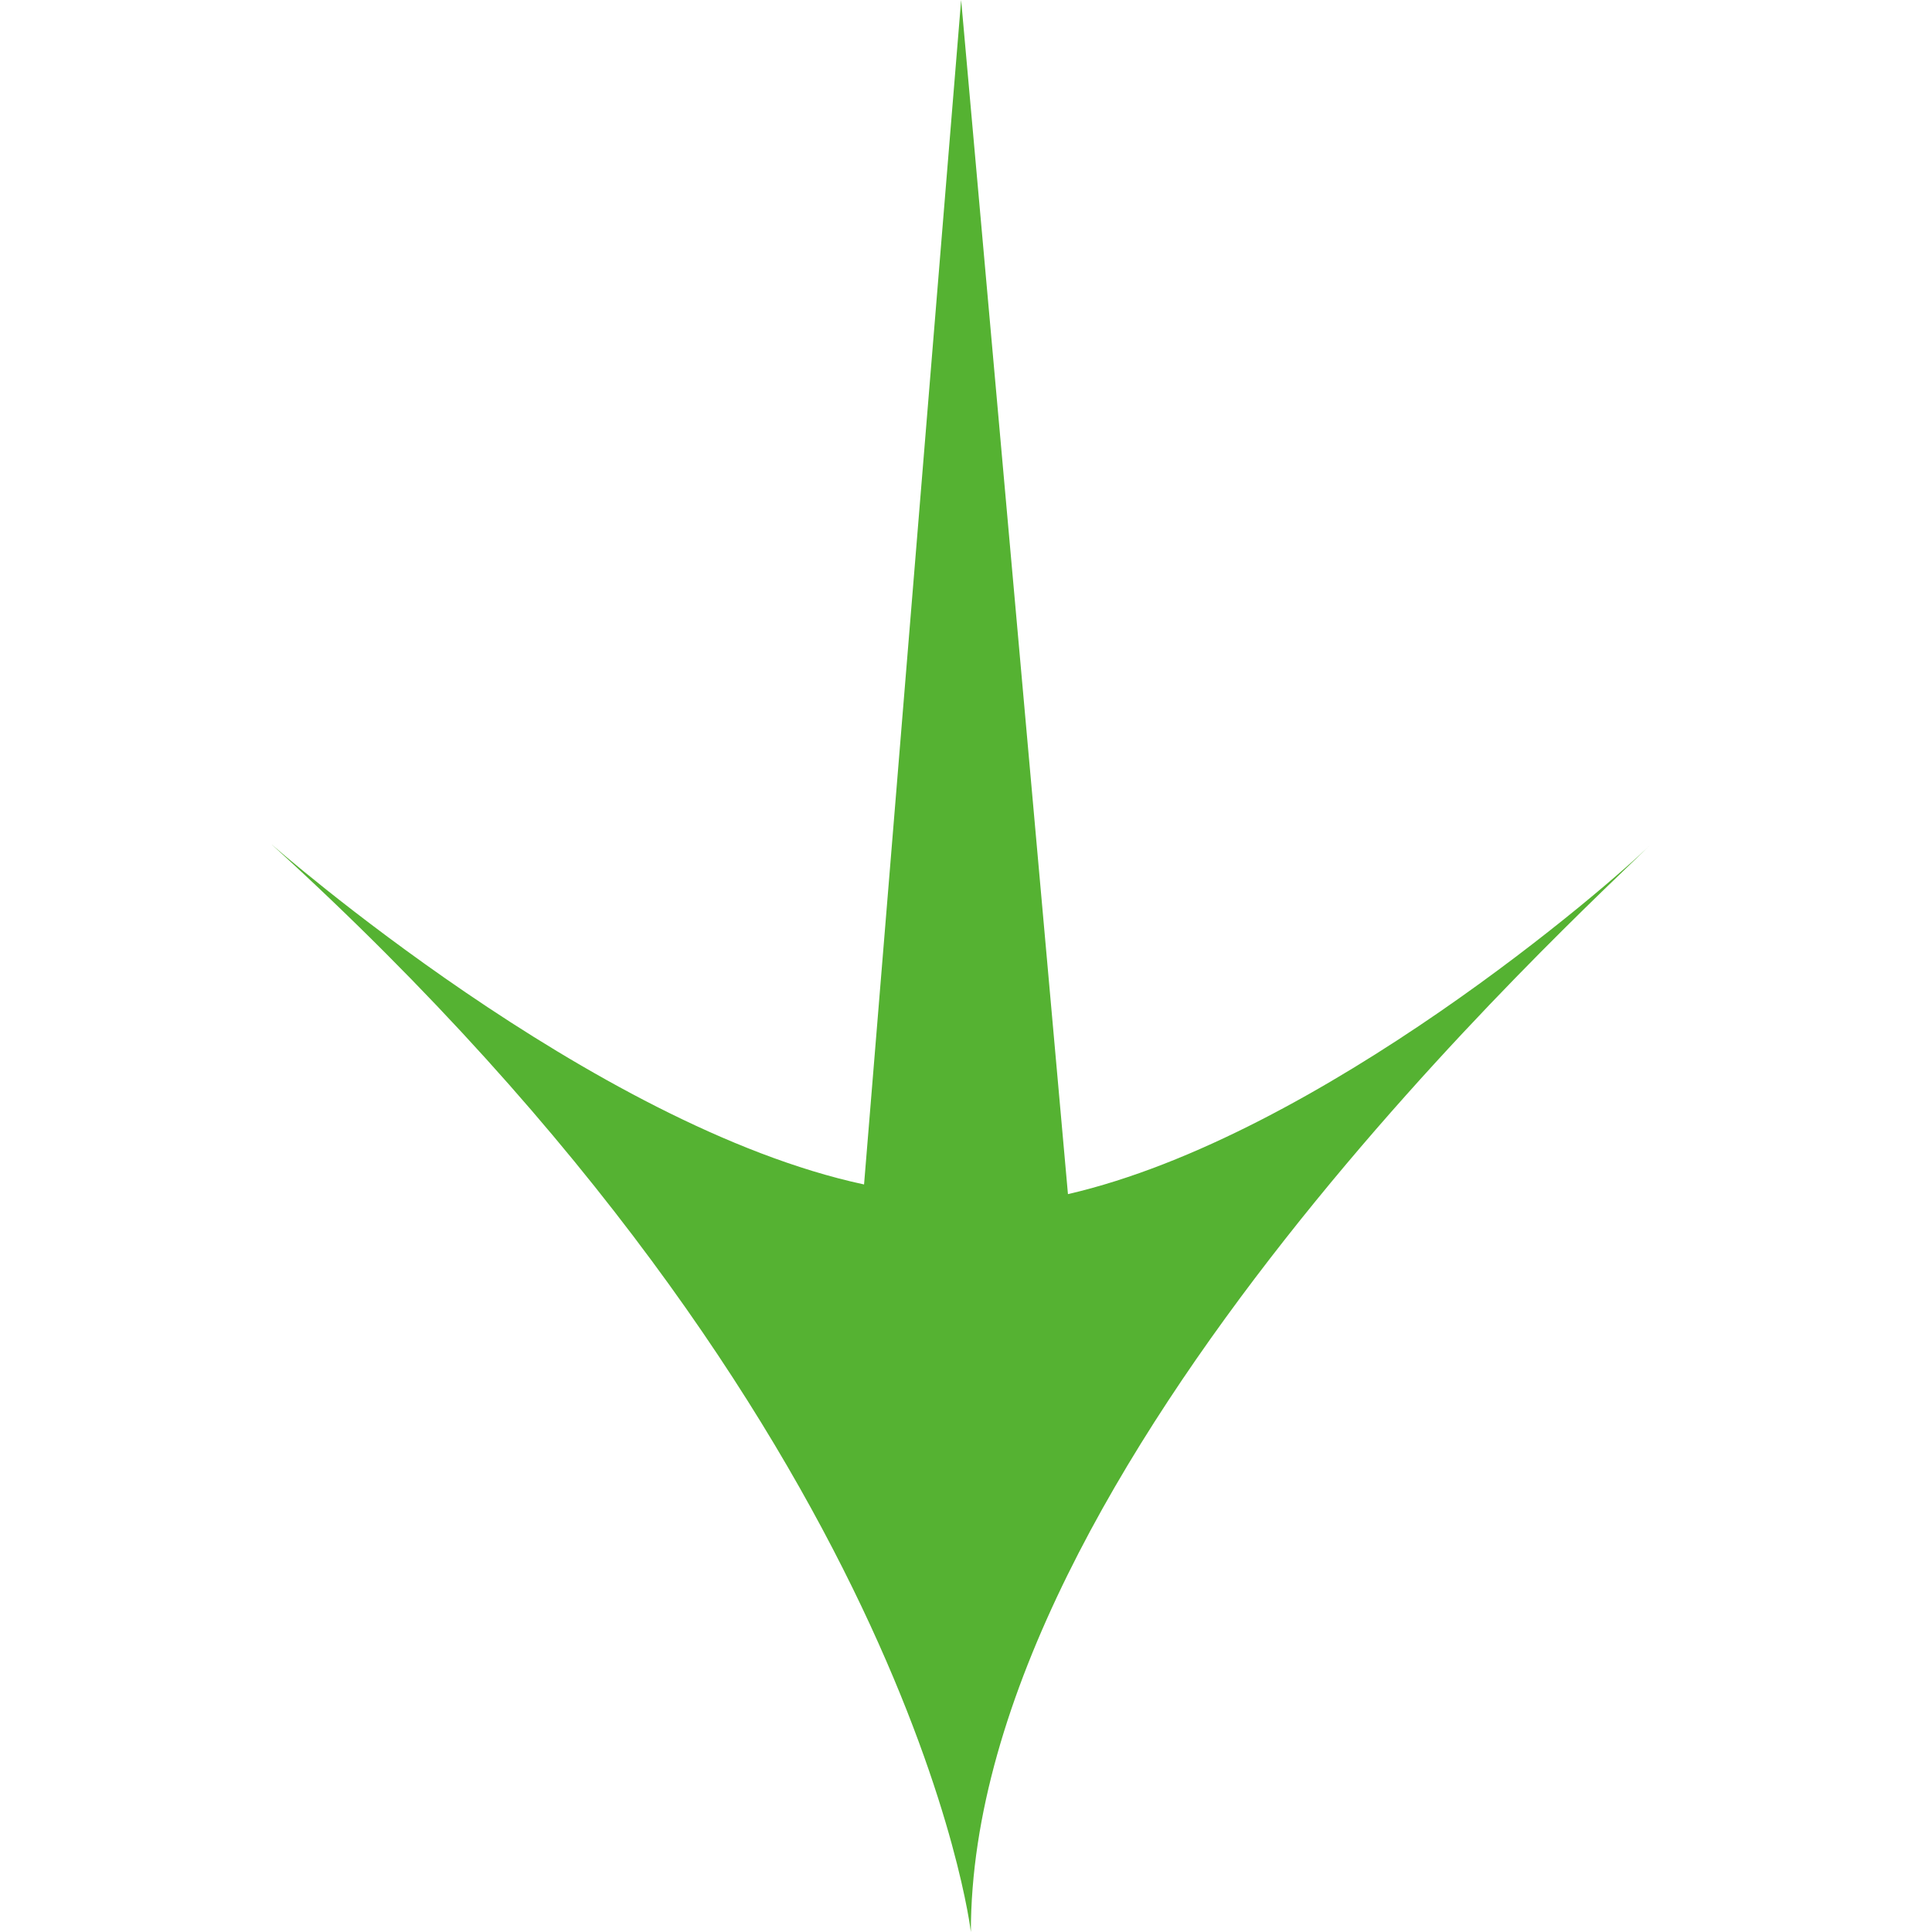 <svg xmlns="http://www.w3.org/2000/svg" width="48.729" height="48.729" viewBox="0 0 48.729 48.729"><path d="M27.357,31.859C26.319,10.043,34.283,0,34.283,0,25.972,8.311,5.194,7.272,2.77,7.272h0c1.385,0,11.081.693,16.622,4.156L0,34.63,22.856,15.237c3.809,5.887,4.5,16.622,4.5,16.622Z" transform="translate(48.729 24.487) rotate(135)" fill="#55b232" fill-rule="evenodd"/></svg>